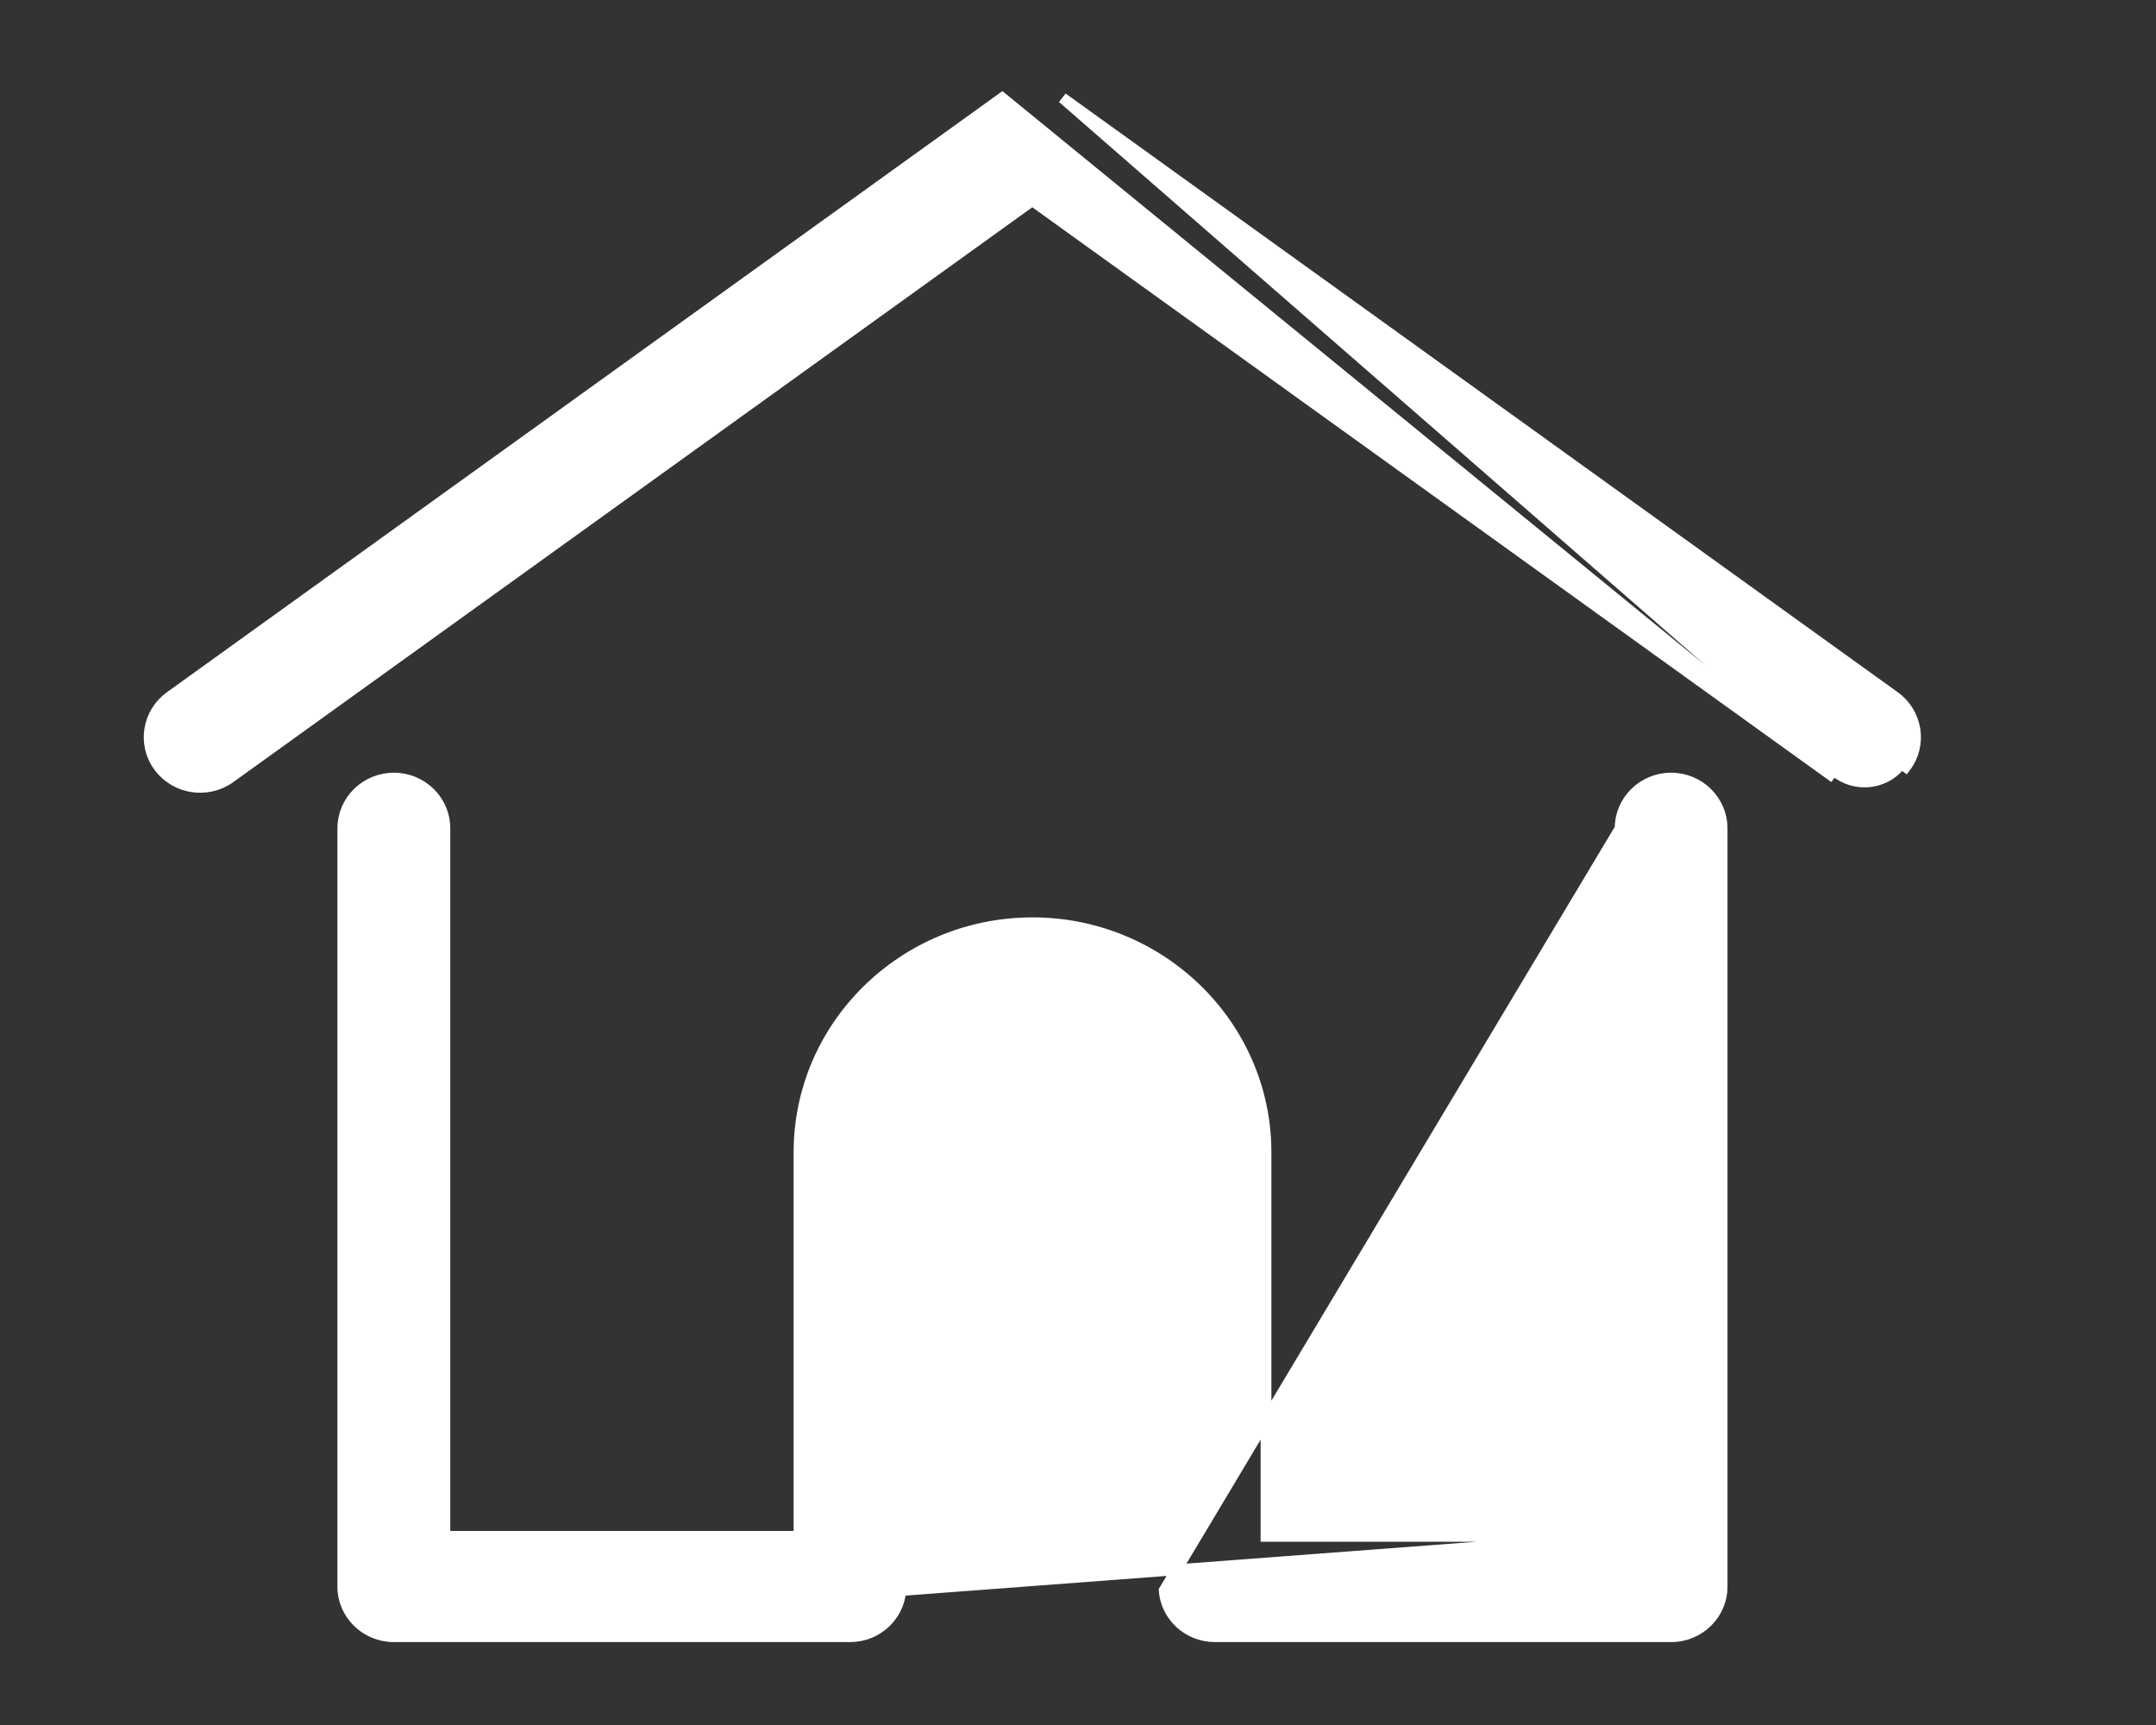 <svg width="20" height="16" viewBox="0 0 20 16" fill="none" xmlns="http://www.w3.org/2000/svg">
<rect x="0" y="0" width="20" height="16" fill="#333333" stroke="none"/>
<path d="M9.856 0.908L9.856 0.908L17.046 7.173C17.122 7.227 17.209 7.253 17.296 7.253C17.426 7.253 17.555 7.194 17.637 7.083L17.678 7.113C17.678 7.113 17.678 7.113 17.678 7.113C17.833 6.905 17.786 6.613 17.575 6.461L9.856 0.908ZM9.576 1.861L17.017 7.213L9.297 0.908L1.578 6.461L1.578 6.461C1.367 6.613 1.32 6.905 1.475 7.113C1.63 7.32 1.925 7.365 2.136 7.213L2.136 7.213L9.576 1.861Z" fill="white" stroke="white" stroke-width="0.1"/>
<path d="M15.029 7.683C15.029 7.425 15.241 7.217 15.502 7.217C15.762 7.217 15.975 7.425 15.975 7.683V14.716C15.975 14.974 15.762 15.181 15.502 15.181H11.271C11.022 15.181 10.818 14.993 10.799 14.752C10.799 14.752 10.799 14.752 10.799 14.752L15.029 7.683ZM15.029 7.683V14.25M15.029 7.683V14.25M15.029 14.25H11.744V10.688C11.744 9.513 10.771 8.559 9.578 8.559C8.384 8.559 7.412 9.513 7.412 10.688V14.25H4.127V7.683C4.127 7.425 3.914 7.217 3.654 7.217C3.393 7.217 3.18 7.425 3.18 7.683V14.716C3.18 14.974 3.393 15.181 3.654 15.181H7.885C8.133 15.181 8.337 14.993 8.356 14.753L15.029 14.25Z" fill="white" stroke="white" stroke-width="0.1"/>
</svg>
